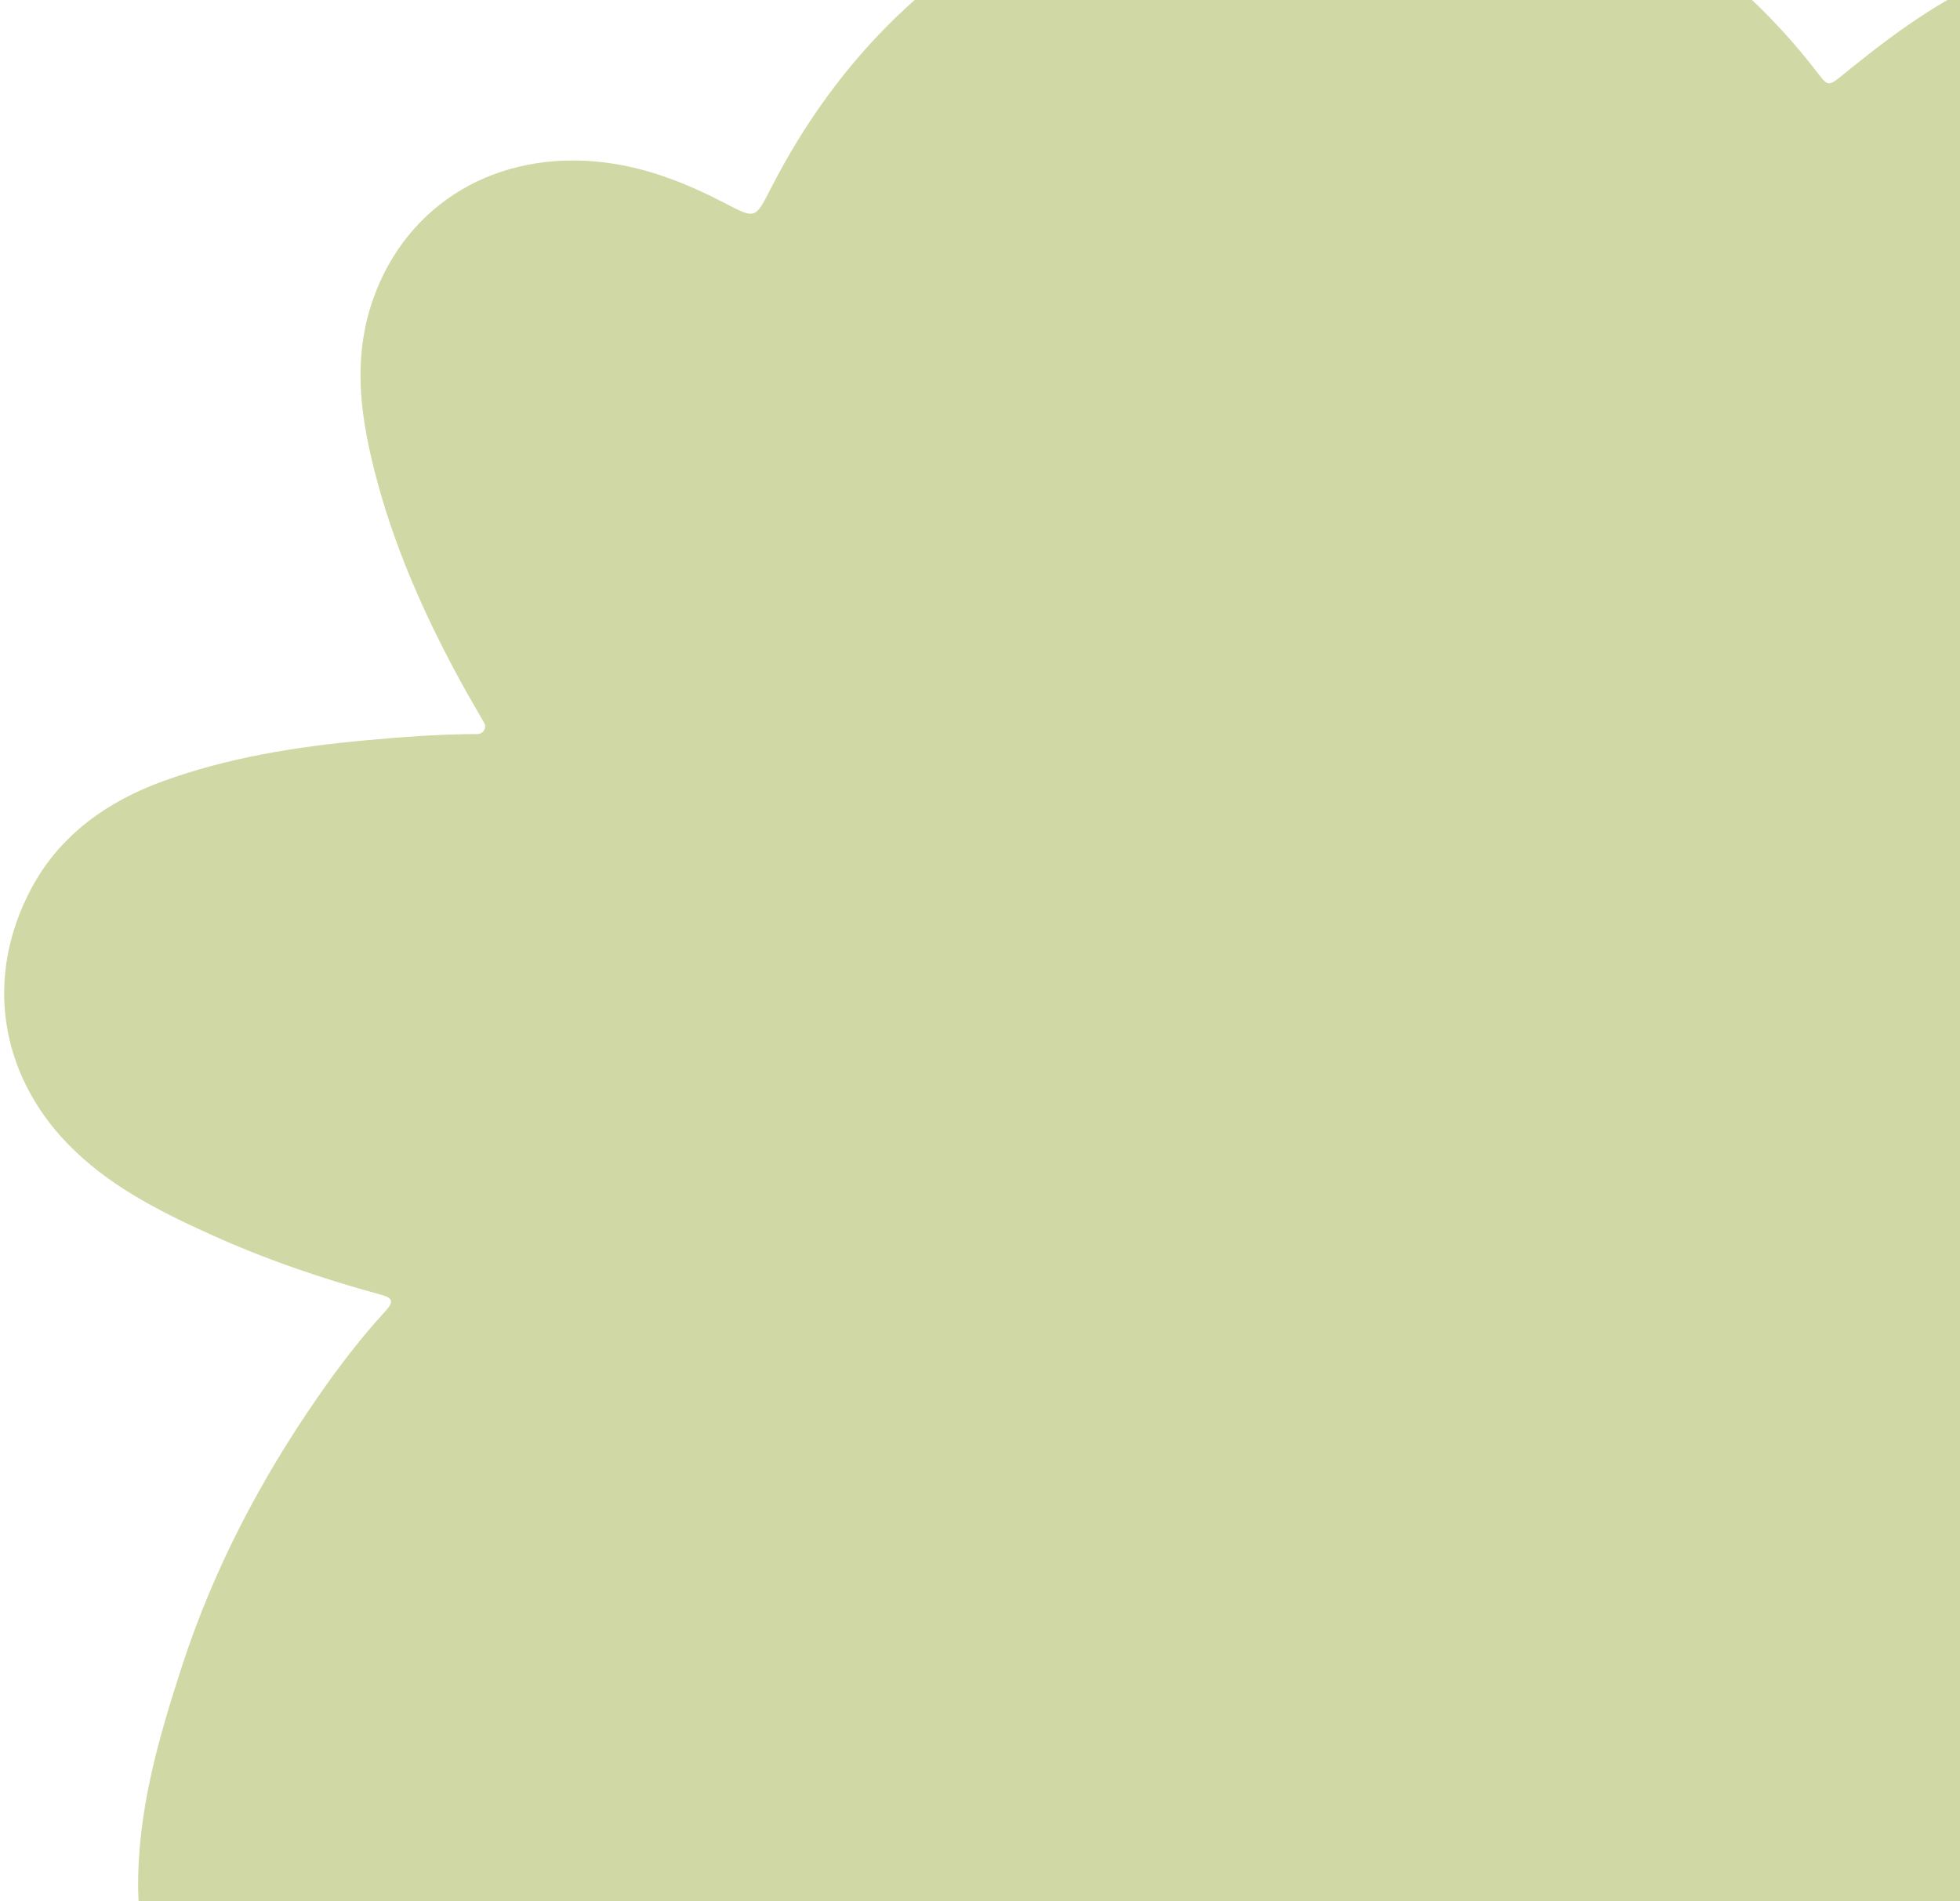 <?xml version="1.0" encoding="UTF-8"?> <svg xmlns="http://www.w3.org/2000/svg" width="401" height="389" viewBox="0 0 401 389" fill="none"><path d="M137.044 417.311C137.045 417.299 137.032 417.29 137.021 417.295C125.886 422.246 115.087 425.577 104.057 428.025C92.558 430.582 80.994 431.942 69.25 430.866C44.792 428.642 28.672 411.252 28.273 386.881C28.018 370.942 32.367 355.872 37.253 340.864C43.679 321.105 53.264 302.792 65.174 285.64C69.38 279.578 73.873 273.686 78.891 268.232C80.621 266.362 80.334 265.567 78.01 264.936C66.004 261.67 54.268 257.664 42.973 252.541C32.347 247.725 21.986 242.461 13.784 233.97C-0.237 219.43 -3.166 199.554 6.512 181.601C12.35 170.764 22.042 163.951 33.369 159.834C46.728 154.983 60.683 152.773 74.757 151.483C82.286 150.792 89.826 150.22 97.688 150.195C98.869 150.19 99.644 148.919 99.066 147.915C97.092 144.494 95.227 141.303 93.472 138.034C85.751 123.687 79.368 108.771 75.761 92.777C73.395 82.3 72.585 71.778 76.366 61.113C83.304 41.551 101.786 30.549 123.656 33.236C132.454 34.313 140.481 37.514 148.179 41.506C154.559 44.803 154.44 44.944 157.756 38.471C171.512 11.596 192.012 -8.586 219.8 -20.793C254.613 -36.086 289.538 -36.074 324.083 -22.147C342.946 -14.538 358.214 -2.325 370.701 13.411C374.429 18.118 373.443 18.198 378.695 13.962C388.844 5.795 399.367 -1.814 411.747 -6.261C424.556 -10.861 437.334 -11.892 449.28 -4.842C461.398 2.294 467.061 13.632 468.161 27.383C469.409 42.97 466.107 58.104 461.588 73.058C459.37 80.419 456.889 87.694 454.062 95.331C453.61 96.551 454.805 97.699 456.022 97.208C460.273 95.492 464.275 93.865 468.302 92.293C484.318 86.021 500.773 81.653 517.916 80.722C529.336 80.097 540.33 81.529 550.072 87.853C561.071 94.99 566.289 105.423 567.293 118.265C568.188 129.642 565.723 140.714 562.492 151.587C558.282 165.783 552.032 179.23 545.461 192.563C535.64 212.483 522.072 229.799 507.336 246.325C504.81 249.15 504.805 249.086 508.455 250.157C526.287 255.432 543.637 261.742 559.204 271.959C575.284 282.513 585.871 302.756 577.632 324.61C572.458 338.366 562.163 347.055 548.661 351.894C532.17 357.792 514.961 358.971 497.704 359.362C492.784 359.475 487.87 359.581 482.77 359.686C481.72 359.708 480.99 360.752 481.416 361.69C482.757 364.641 484.521 367.292 486.026 370.068C494.601 385.898 501.645 402.366 505.24 420.161C506.955 428.683 507.289 437.414 504.663 445.943C497.774 468.298 478.324 480.168 455.912 476.202C445.702 474.387 436.605 469.952 427.633 465.245C425.165 463.952 424.07 464.087 422.731 466.8C410.333 491.869 392.026 511.13 365.886 522.419C338.855 534.092 311.239 535.728 283.719 527.276C256.981 519.066 234.965 503.93 219.429 480.592C217.966 478.394 216.899 478.746 215.131 480.074C206.987 486.127 198.921 492.345 189.571 496.489C182.184 499.767 174.663 502.558 166.413 502.584C151.922 502.635 141.203 496.472 134.289 484.189C128.892 474.621 127.831 464.088 128.912 453.176C130.089 441.168 132.993 429.492 137.043 417.314C137.042 417.313 137.042 417.313 137.044 417.311Z" fill="#8AA120" fill-opacity="0.4"></path></svg> 